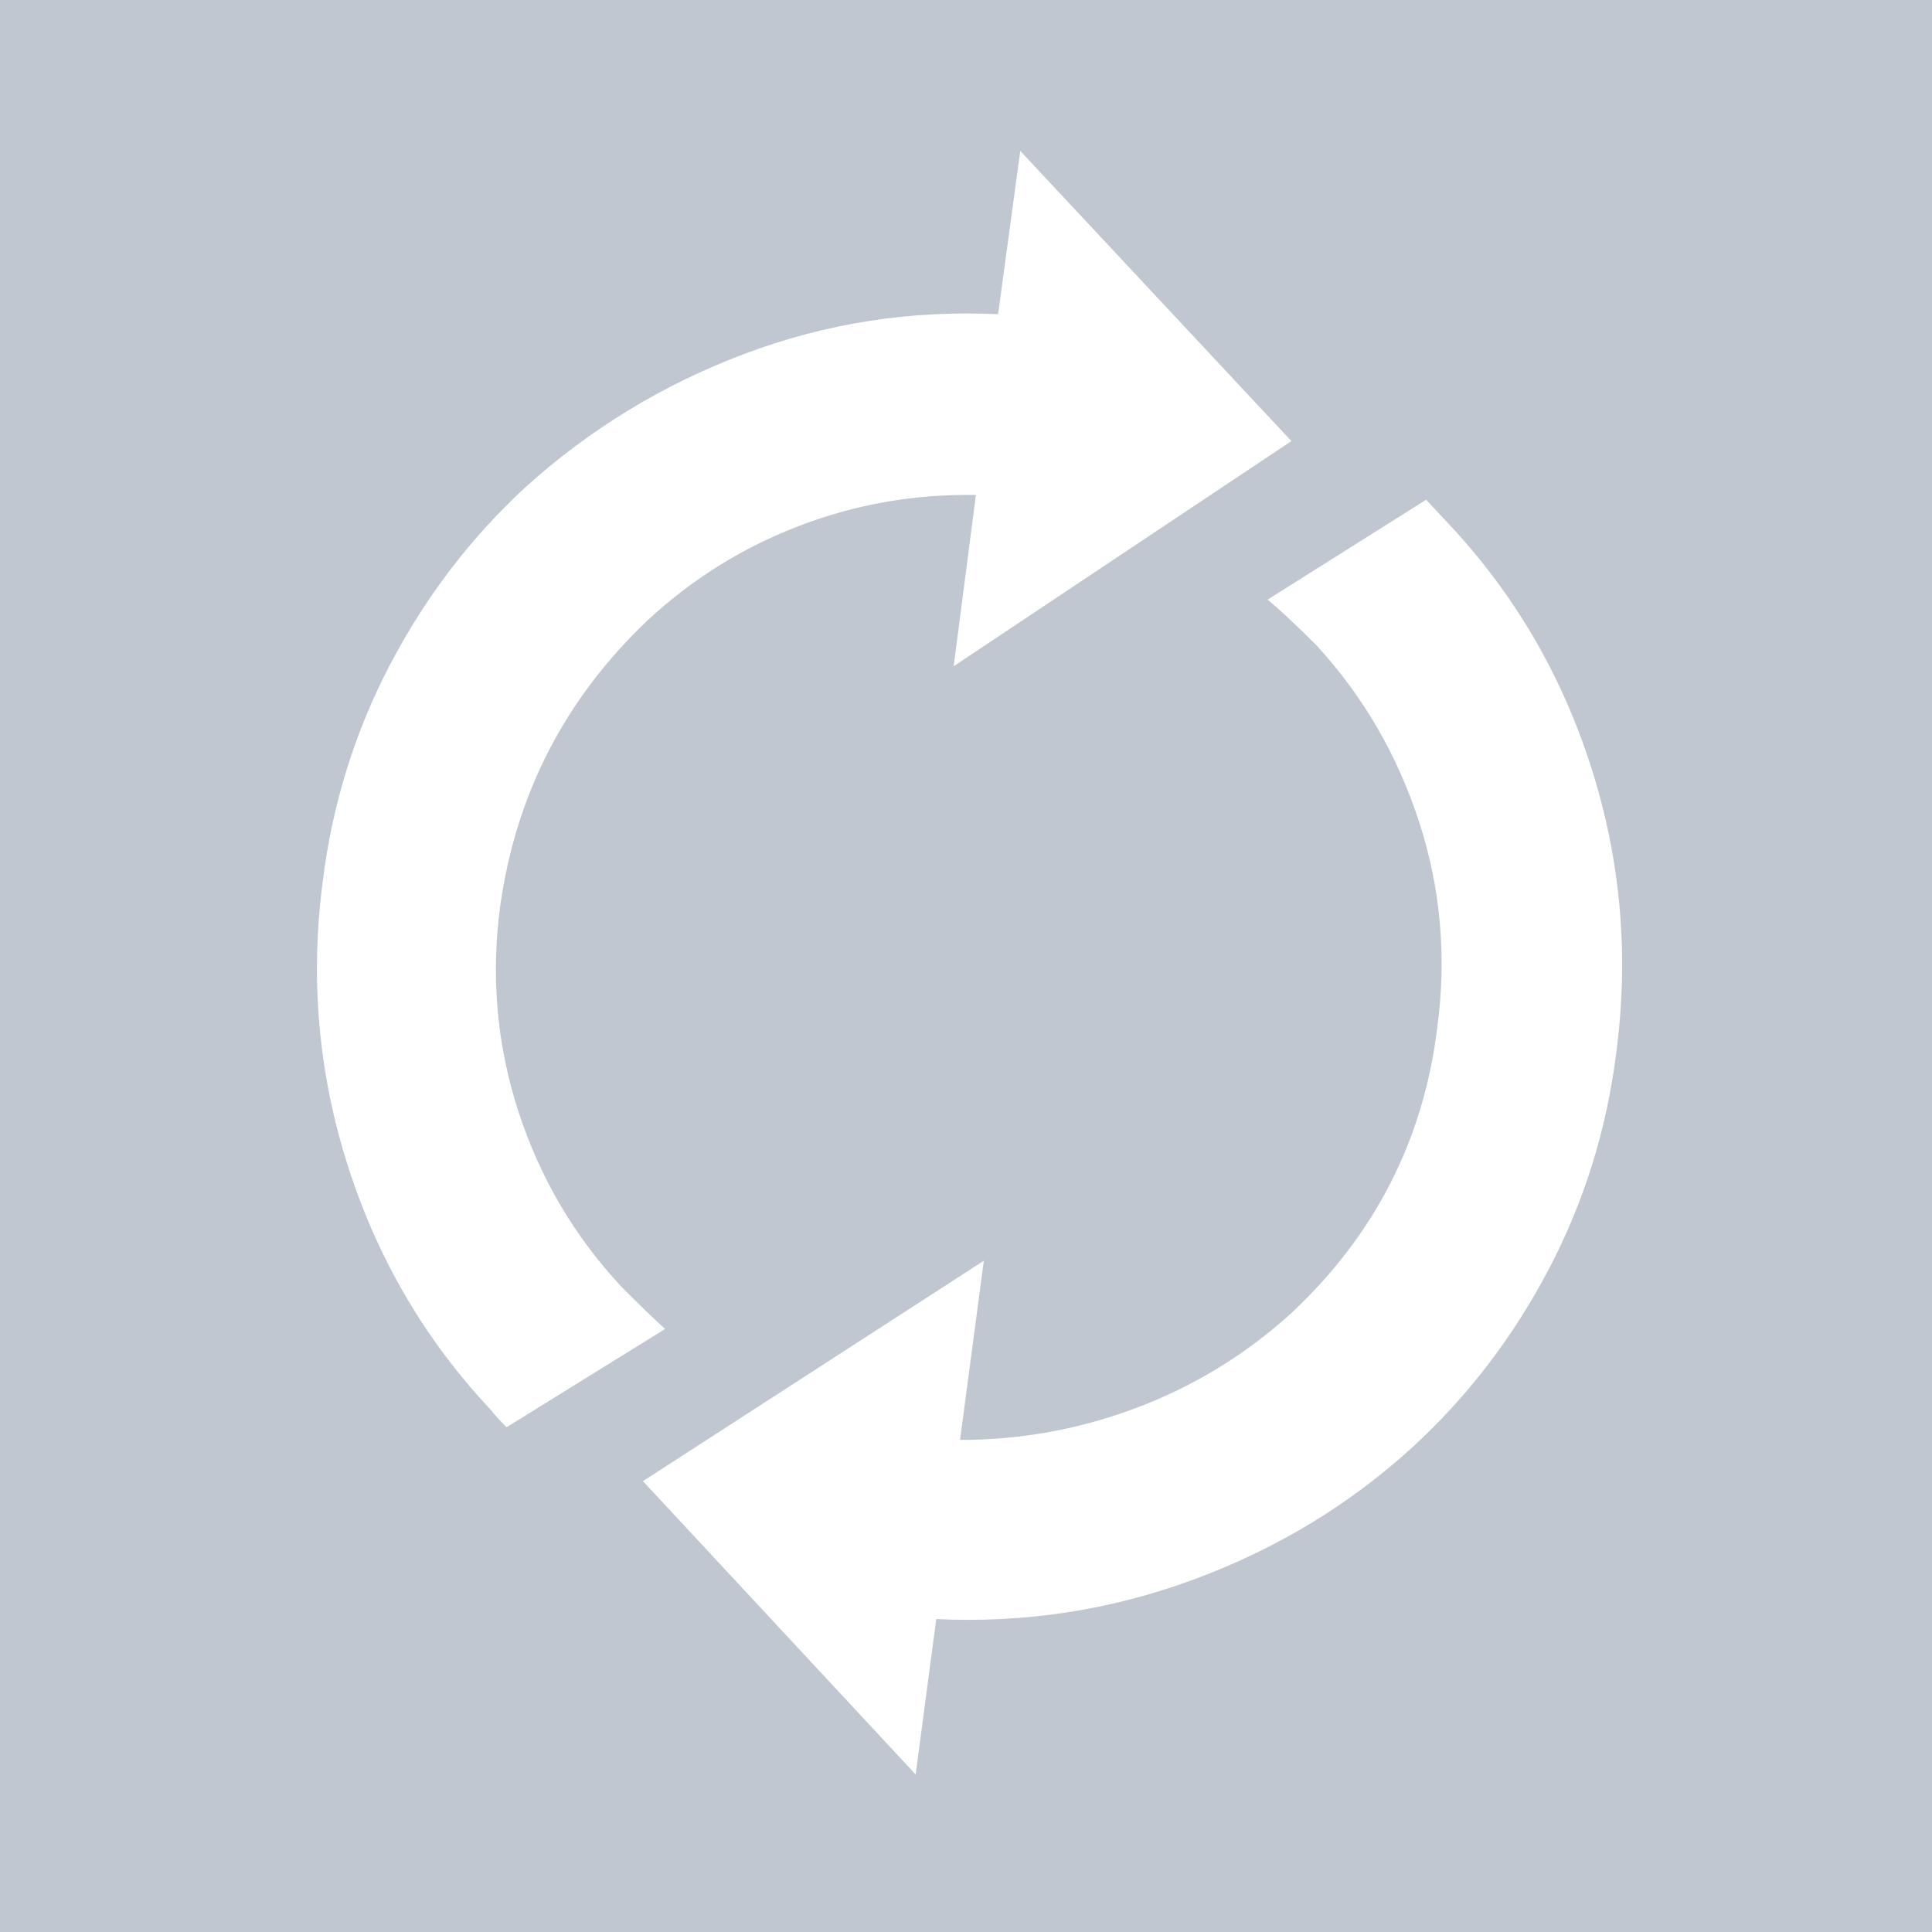<svg width="128" height="128" viewBox="0 0 128 128" fill="none" xmlns="http://www.w3.org/2000/svg">
<path d="M128 0H0V128H128V0Z" fill="#C1C7D0"/>
<path fill-rule="evenodd" clip-rule="evenodd" d="M44.067 88.046L33.563 94.558C33.073 94.068 32.723 93.683 32.513 93.403C28.171 88.781 25.02 83.406 23.059 77.279C21.098 71.151 20.538 64.867 21.378 58.424C22.008 53.312 23.497 48.515 25.842 44.033C28.188 39.552 31.182 35.63 34.823 32.269C39.095 28.417 43.927 25.476 49.319 23.445C54.711 21.415 60.313 20.539 66.126 20.819L67.596 10L85.558 29.223L63.185 44.138L64.655 32.794C60.593 32.724 56.69 33.407 52.943 34.842C49.197 36.278 45.853 38.361 42.912 41.092C37.449 46.274 34.193 52.577 33.143 60C32.513 64.692 32.915 69.243 34.351 73.655C35.786 78.067 38.08 81.953 41.231 85.315C42.492 86.575 43.437 87.486 44.067 88.046ZM65.18 83.529L63.605 95.399C67.666 95.399 71.588 94.681 75.369 93.245C79.151 91.81 82.547 89.726 85.558 86.995C91.091 81.813 94.312 75.511 95.222 68.088C95.852 63.396 95.45 58.844 94.014 54.432C92.579 50.021 90.32 46.134 87.239 42.773C85.838 41.372 84.753 40.357 83.983 39.727L94.487 33.109L95.957 34.685C100.299 39.306 103.45 44.681 105.411 50.809C107.372 56.936 107.932 63.221 107.092 69.663C106.462 74.775 104.974 79.572 102.628 84.054C100.282 88.536 97.288 92.457 93.647 95.819C89.445 99.67 84.596 102.611 79.098 104.642C73.601 106.673 67.912 107.548 62.029 107.268L60.664 117.562L42.596 98.13L65.18 83.529Z" fill="white"/>
</svg>
